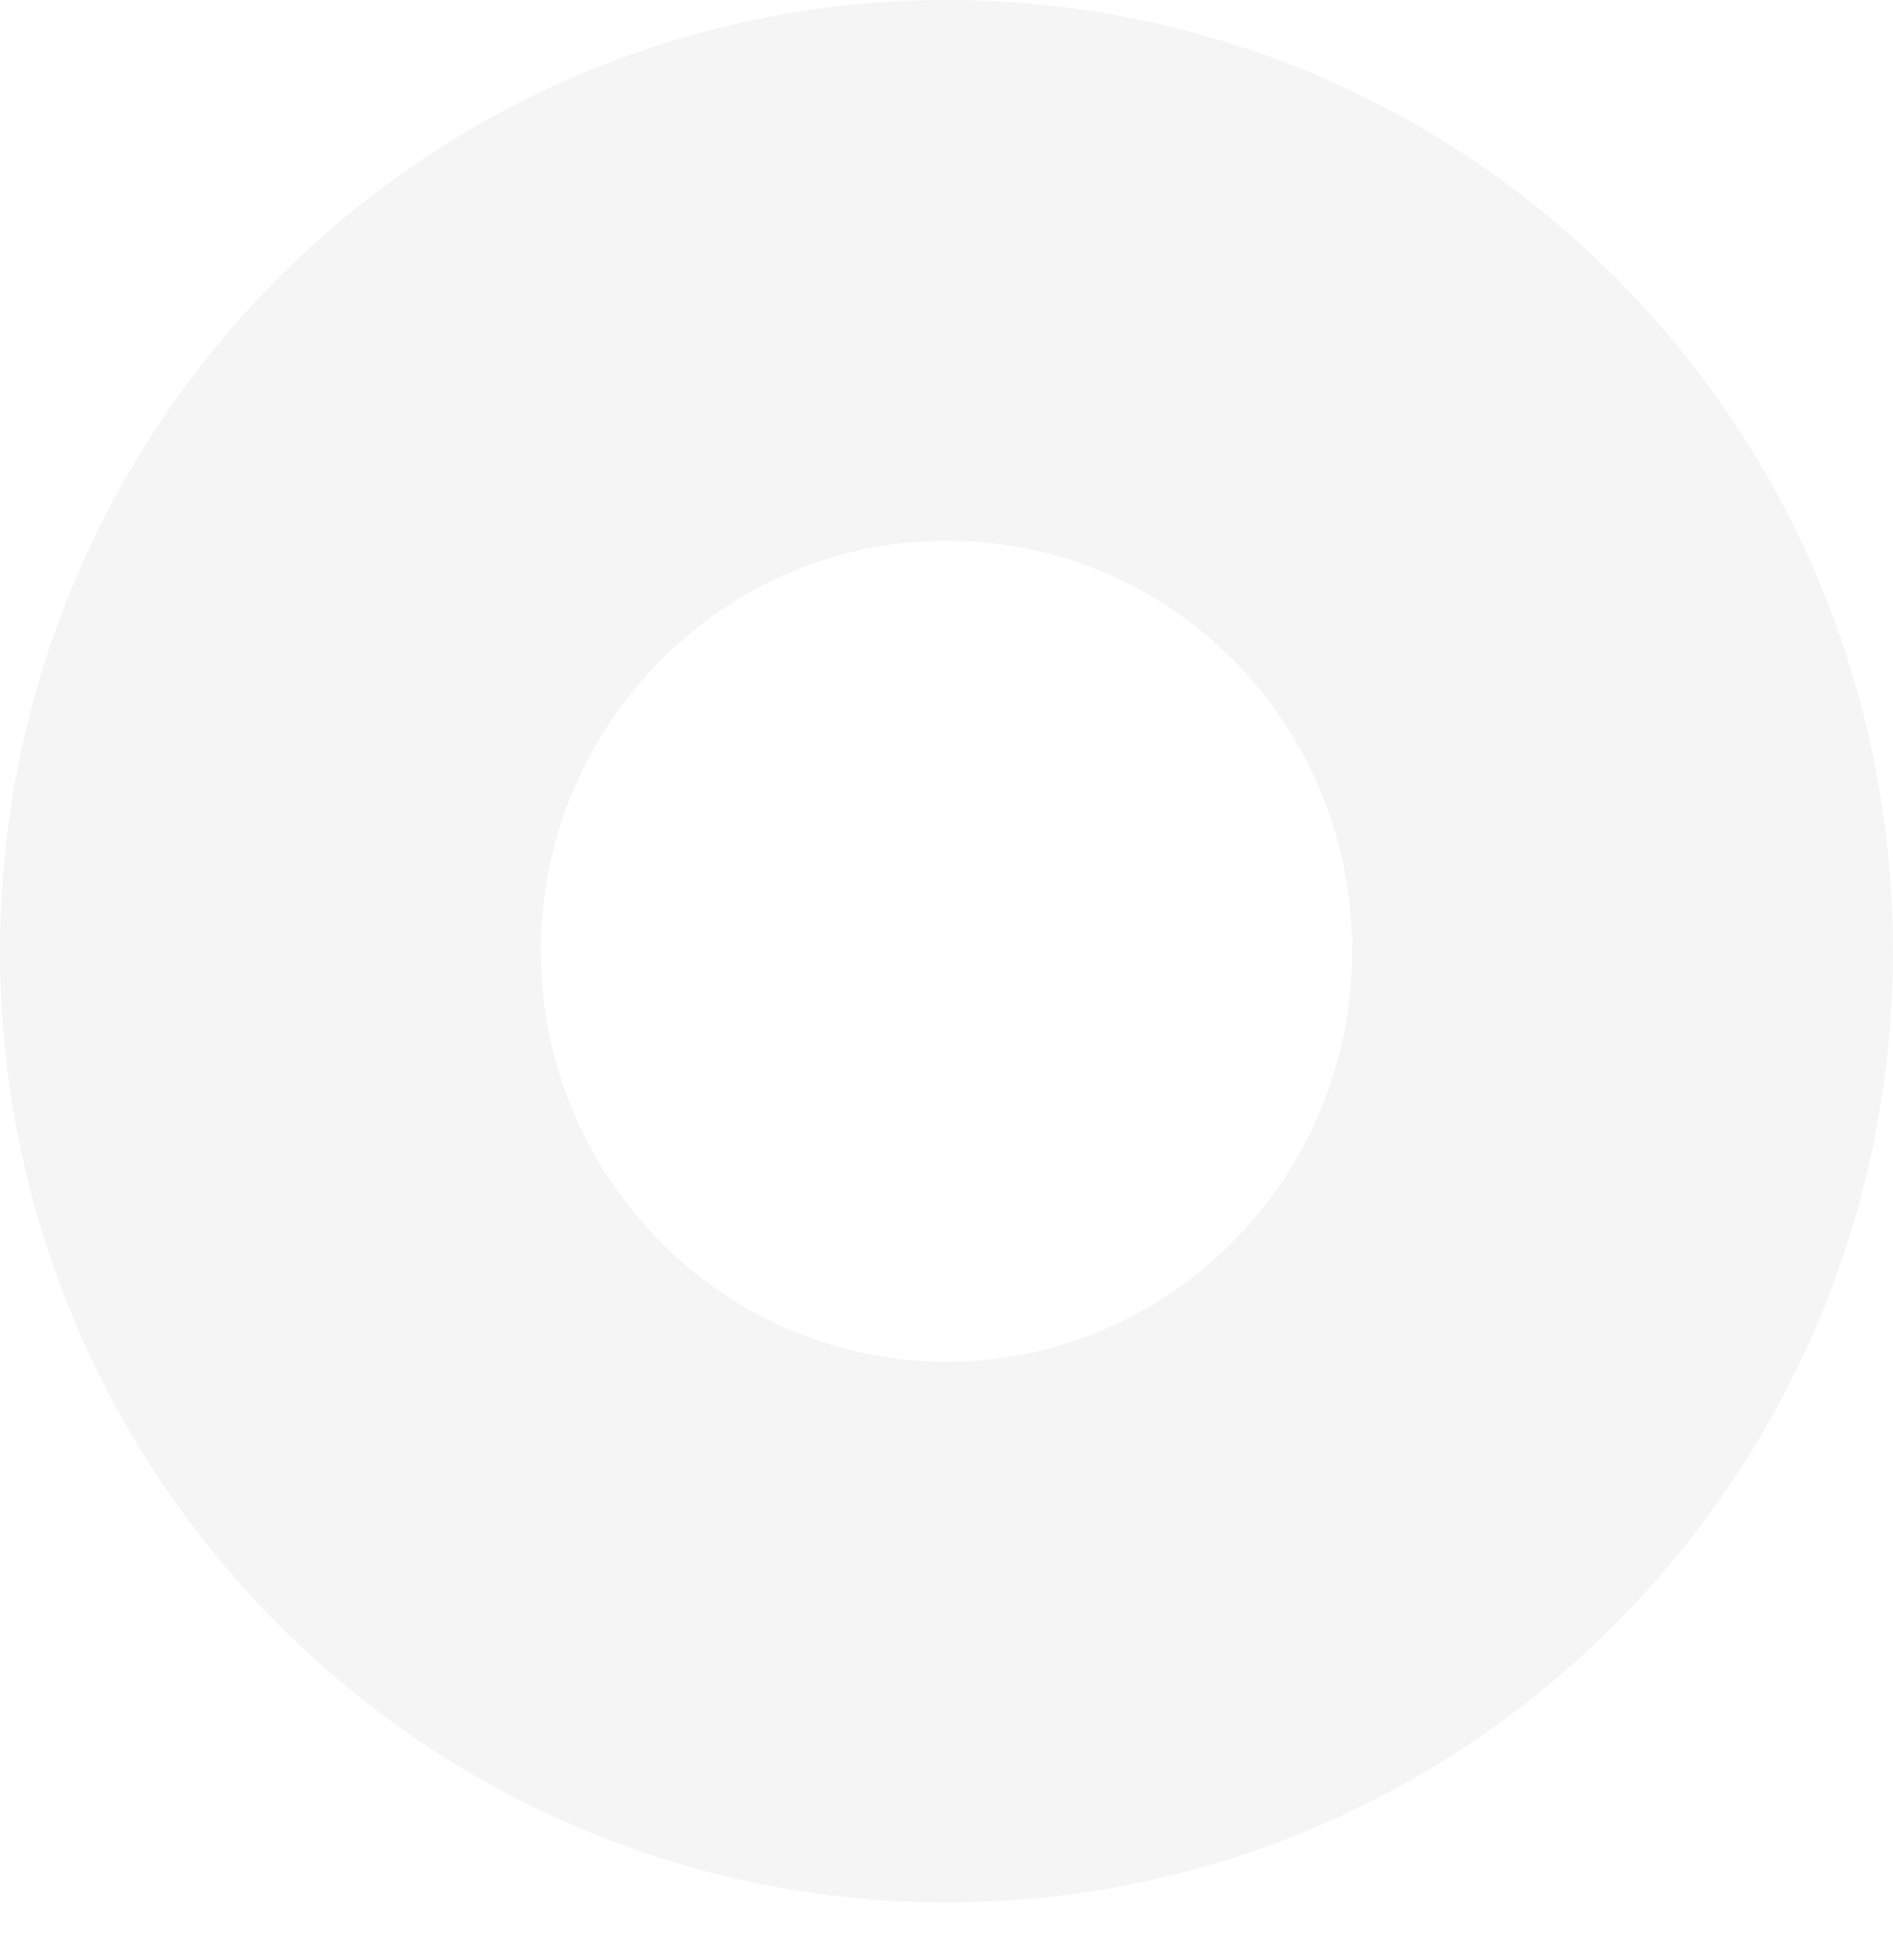<svg width="28" height="29" viewBox="0 0 28 29" fill="none" xmlns="http://www.w3.org/2000/svg">
<path opacity="0.24" d="M24 14.073C24 19.628 19.515 24.146 14 24.146C8.485 24.146 4 19.628 4 14.073C4 8.518 8.485 4 14 4C19.539 4 24 8.493 24 14.073Z" stroke="#D4D4D8" stroke-width="8" stroke-miterlimit="10" stroke-linecap="round" stroke-linejoin="round"/>
</svg>
